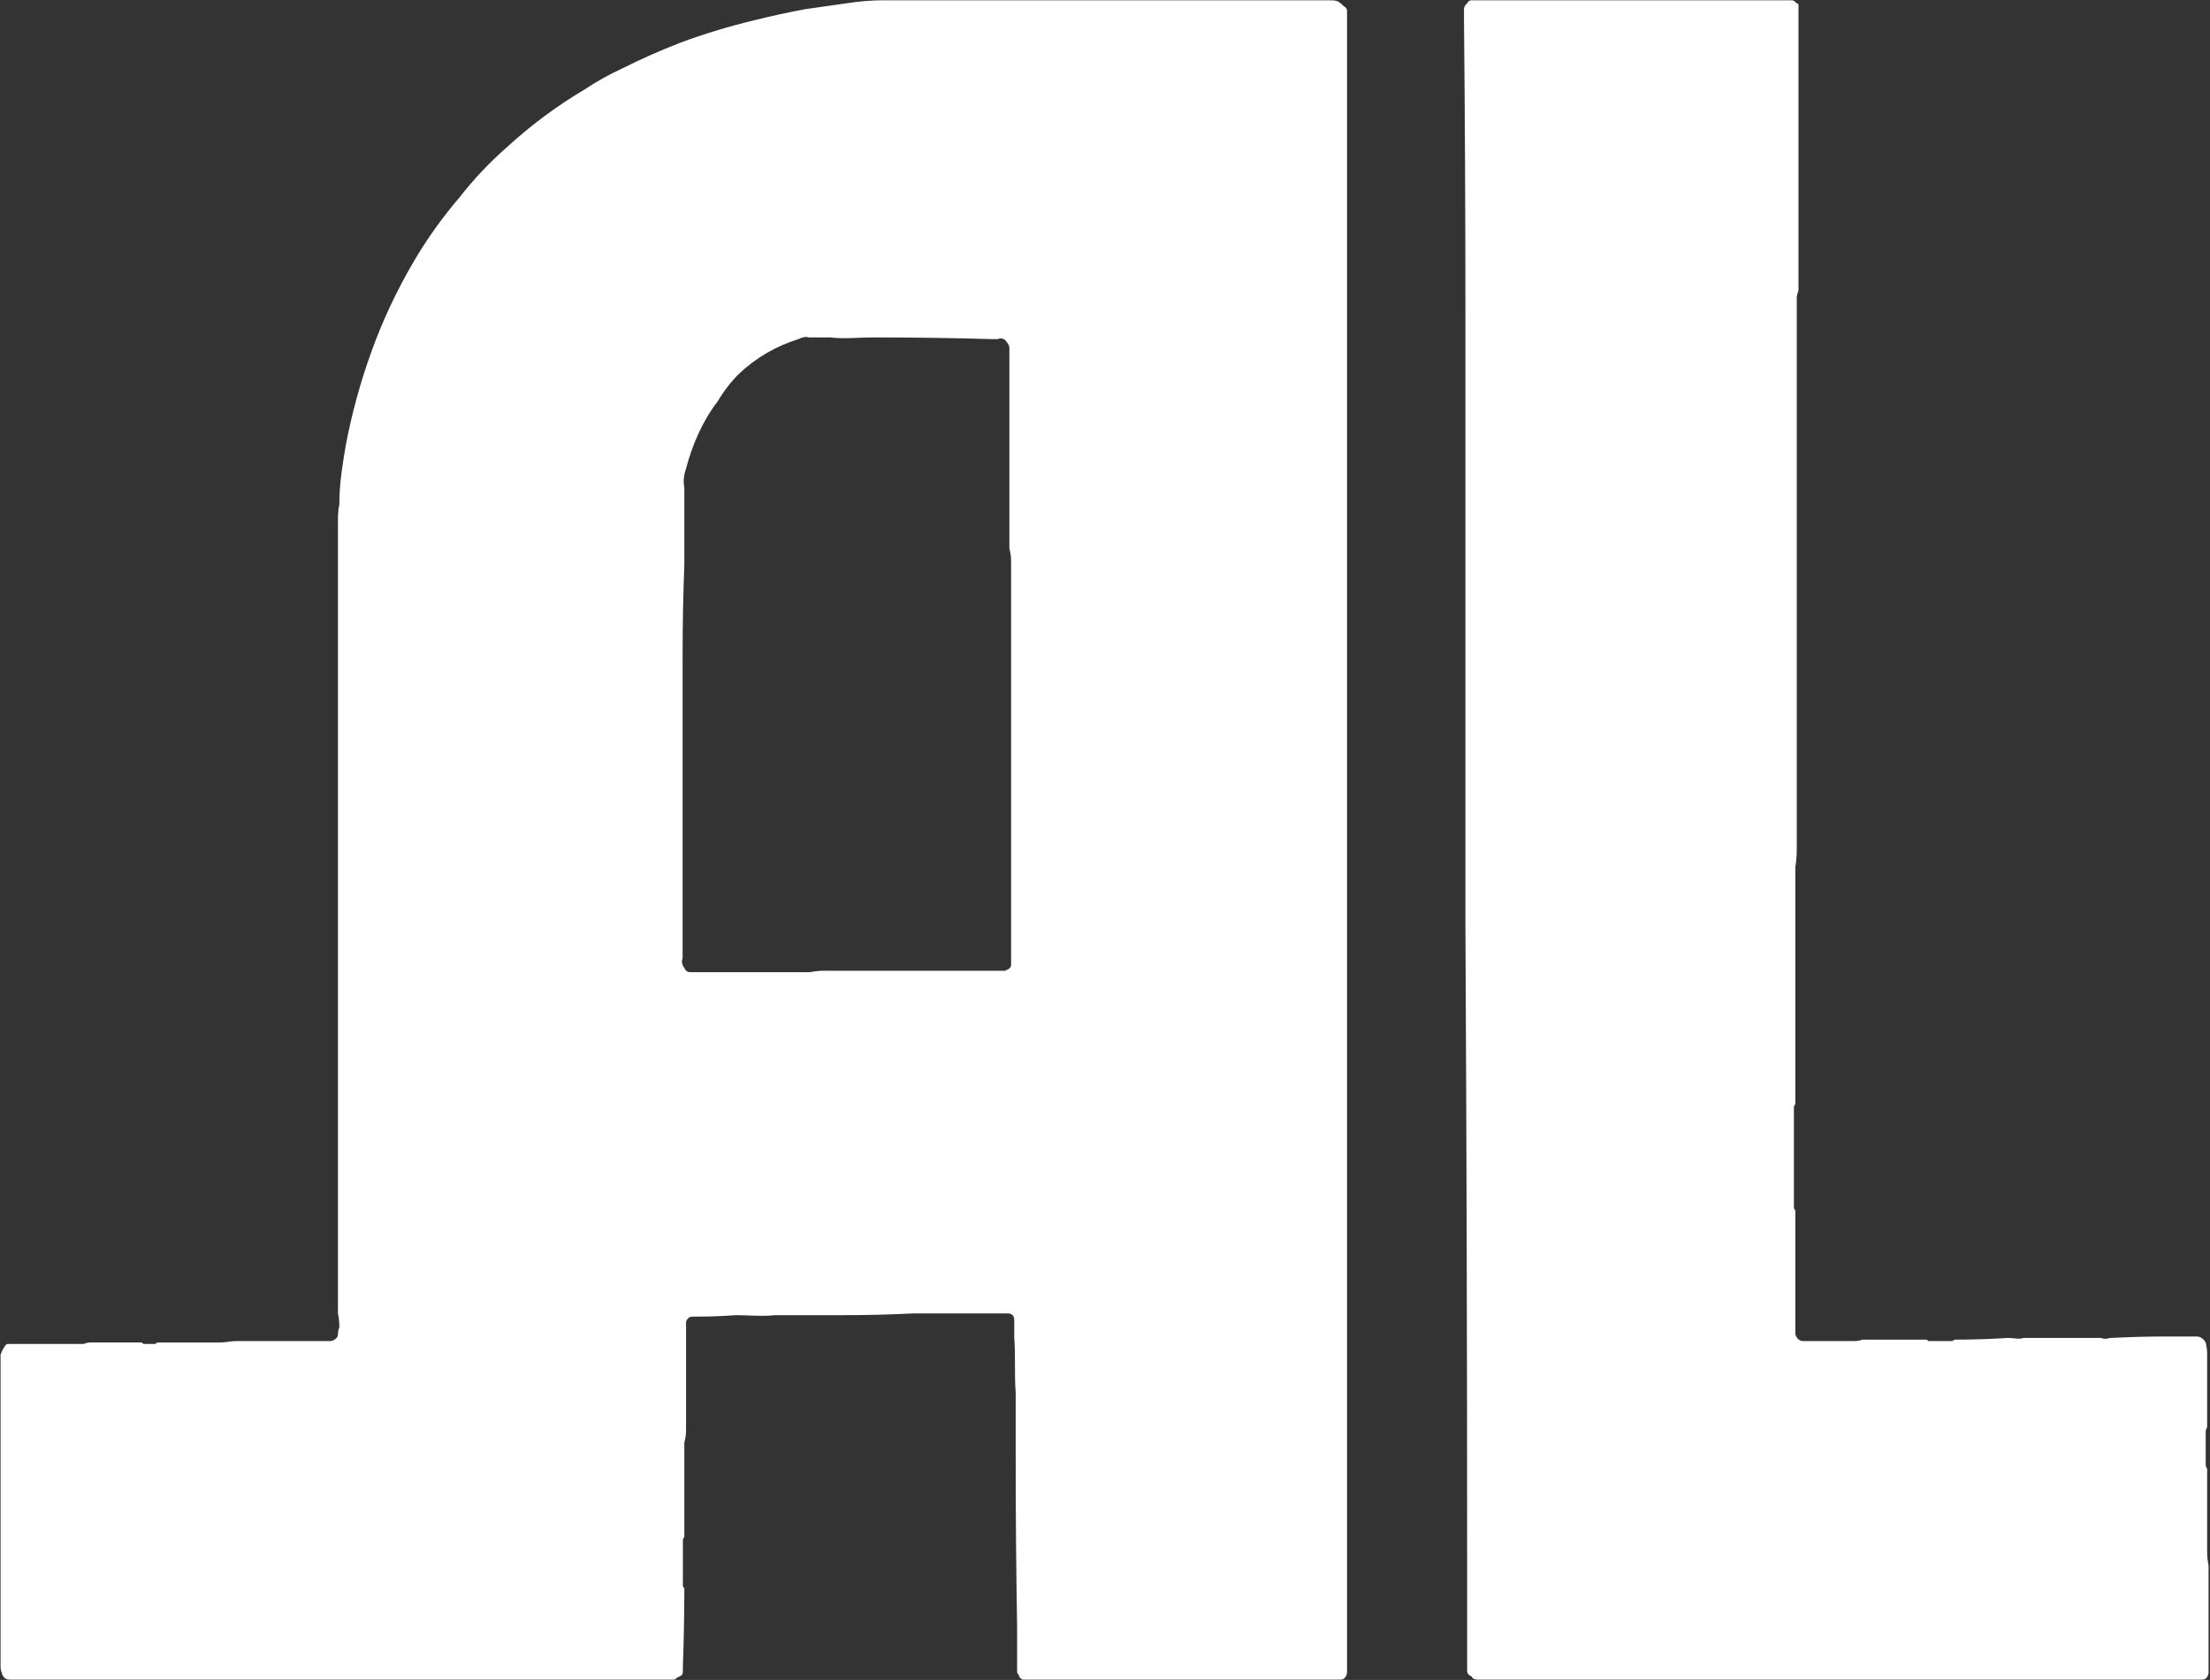 <svg version="1.2" xmlns="http://www.w3.org/2000/svg" viewBox="0 0 1544 1174" width="1544" height="1174">
	<rect x="0" y="0" width="1544" height="1174" fill="#333333" stroke="none"/>
	<title>351065_1679988883-1-pdf-svg (2)-svg</title>
	<style>
		.s0 { fill: #ffffff } 
	</style>
	<path id="Path 111" fill-rule="evenodd" class="s0" d="m109.7 938.2h43.5c4.2 0 8.6-1 11.7-1h65.8c2.2 0 5.4-2.2 5.4-4.4q0-3.1 1-5.3 0-5.2-1-9.6v-552.8c0-4.2 0-8.3 1-12.7v-1c0-13.7 2.2-26.4 4.3-39.3q6.4-34 17.9-65.8 11.7-32.8 29.8-63.6 13.7-23.4 31.8-44.6 14.9-19.1 33-35 25.4-23.3 54.1-40.3 12.9-8.6 26.6-14.9 19.1-9.6 40.3-17.9 25.5-9.5 53.1-16.1 17.1-4.2 34-7.4 14.9-2.1 28.8-4.1 13.7-2.2 26.4-2.2h310.2c6.4 0 7.3 0 11.5 4.2q2.2 1.2 2.2 3.1v1160.9c0 3.2-2.2 5.4-4.2 5.4h-221.9q-1.2 0-2.2-1.2-1-1-1-2-1.2-1.2-1.2-2.2v-31.7q-1-58.4-1-116.8v-46.7c-1-12.7 0-25.5-1-38.2v-12.7c0-2.2-1.2-4.4-4.4-4.4h-66.7q-23.5 1.2-47.9 1.2h-47.7c-9.5 1-19.1 0-27.6 0q-13.9 1-26.7 1h-4.1c-2.2 0-4.2 2.2-4.2 4.2v75.5q0 4.2-1.2 8.3v66c-1 1-1 2-1 3.2v30.8q0 0.9 1 1.9 0 26.7-1 54.3v2c0 4.3 0 4.3-4.4 6.3q-1 1.2-1.9 1.2h-464q-3.2 0-4.4-2.2-1-1-1-2.2-1-1.9-1-5.1v-217.5c1-3.2 2-4.4 3.2-6.4q1-1.2 2-1.2h53q2.2-1 4.4-1h36l1.2 1h8.5zm596.7-545.3q0-5.4-1.2-9.5v-140.1q0-2.2-1.9-4.3c-1.2-2-3.2-3.2-6.4-2h-3.2q-41.5-1.2-82.8-1.2c-10.8 0-21.3 1.2-30.9 0h-14.9q-3.1-1-7.3 1.2-23.5 7.3-41.5 24.2-8.6 8.6-14.9 19.3c-10.6 13.7-17.9 30.6-22.3 47.7q-2.2 6.3-1 12.7v54q-1.2 30.8-1.2 62.8v212.1q-1 2.2 0 4.2 0 1.2 1.2 2.2 1 3.2 4.2 3.2h83.8c4.4-1 7.6-1 11.8-1h124.2c3.1-1.2 4.3-2.2 4.3-4.4zm547.9 453.1v85.8c0 2.2 2.2 5.4 5.3 5.4h36q3.2 0 5.4-1h44.7c1 0 1 1 2 1h15.9c1.2 0 1.2-1 2.2-1q19 0 37.1-1.2c4.4 0 7.6 1.2 10.8 0h54q3.2 1.2 6.4 0h1.2q19-1 39.1-1h20.3c3.1 0 5.1 2.2 6.3 4.2q1 4.4 1 7.5v51.9q-1 1.2-1 3.2v22.4q0 2 1 3.2v58.2q0 4.4 1 9.5v74.3c0 3.2-2 5.4-4.2 5.4h-506.5q-3.2 0-4.2-2.2c-2.1-1-3.1-2-3.1-4.2v-76.4q0-221.7-1.2-443.4v-427.7q0-103.9-1-207v-6.4c0-2 1-3.1 2.2-4.1q1-2.2 3.1-2.2h224q1.2 0 3.2 2.2 1.2 0 1.2 1v199.6q-1.2 3.2-1.2 5.2v385.1q0 6.4-1 12.8v165.6q-1 1-1 2v70.1q0 1 1 2.2z"/>
</svg>